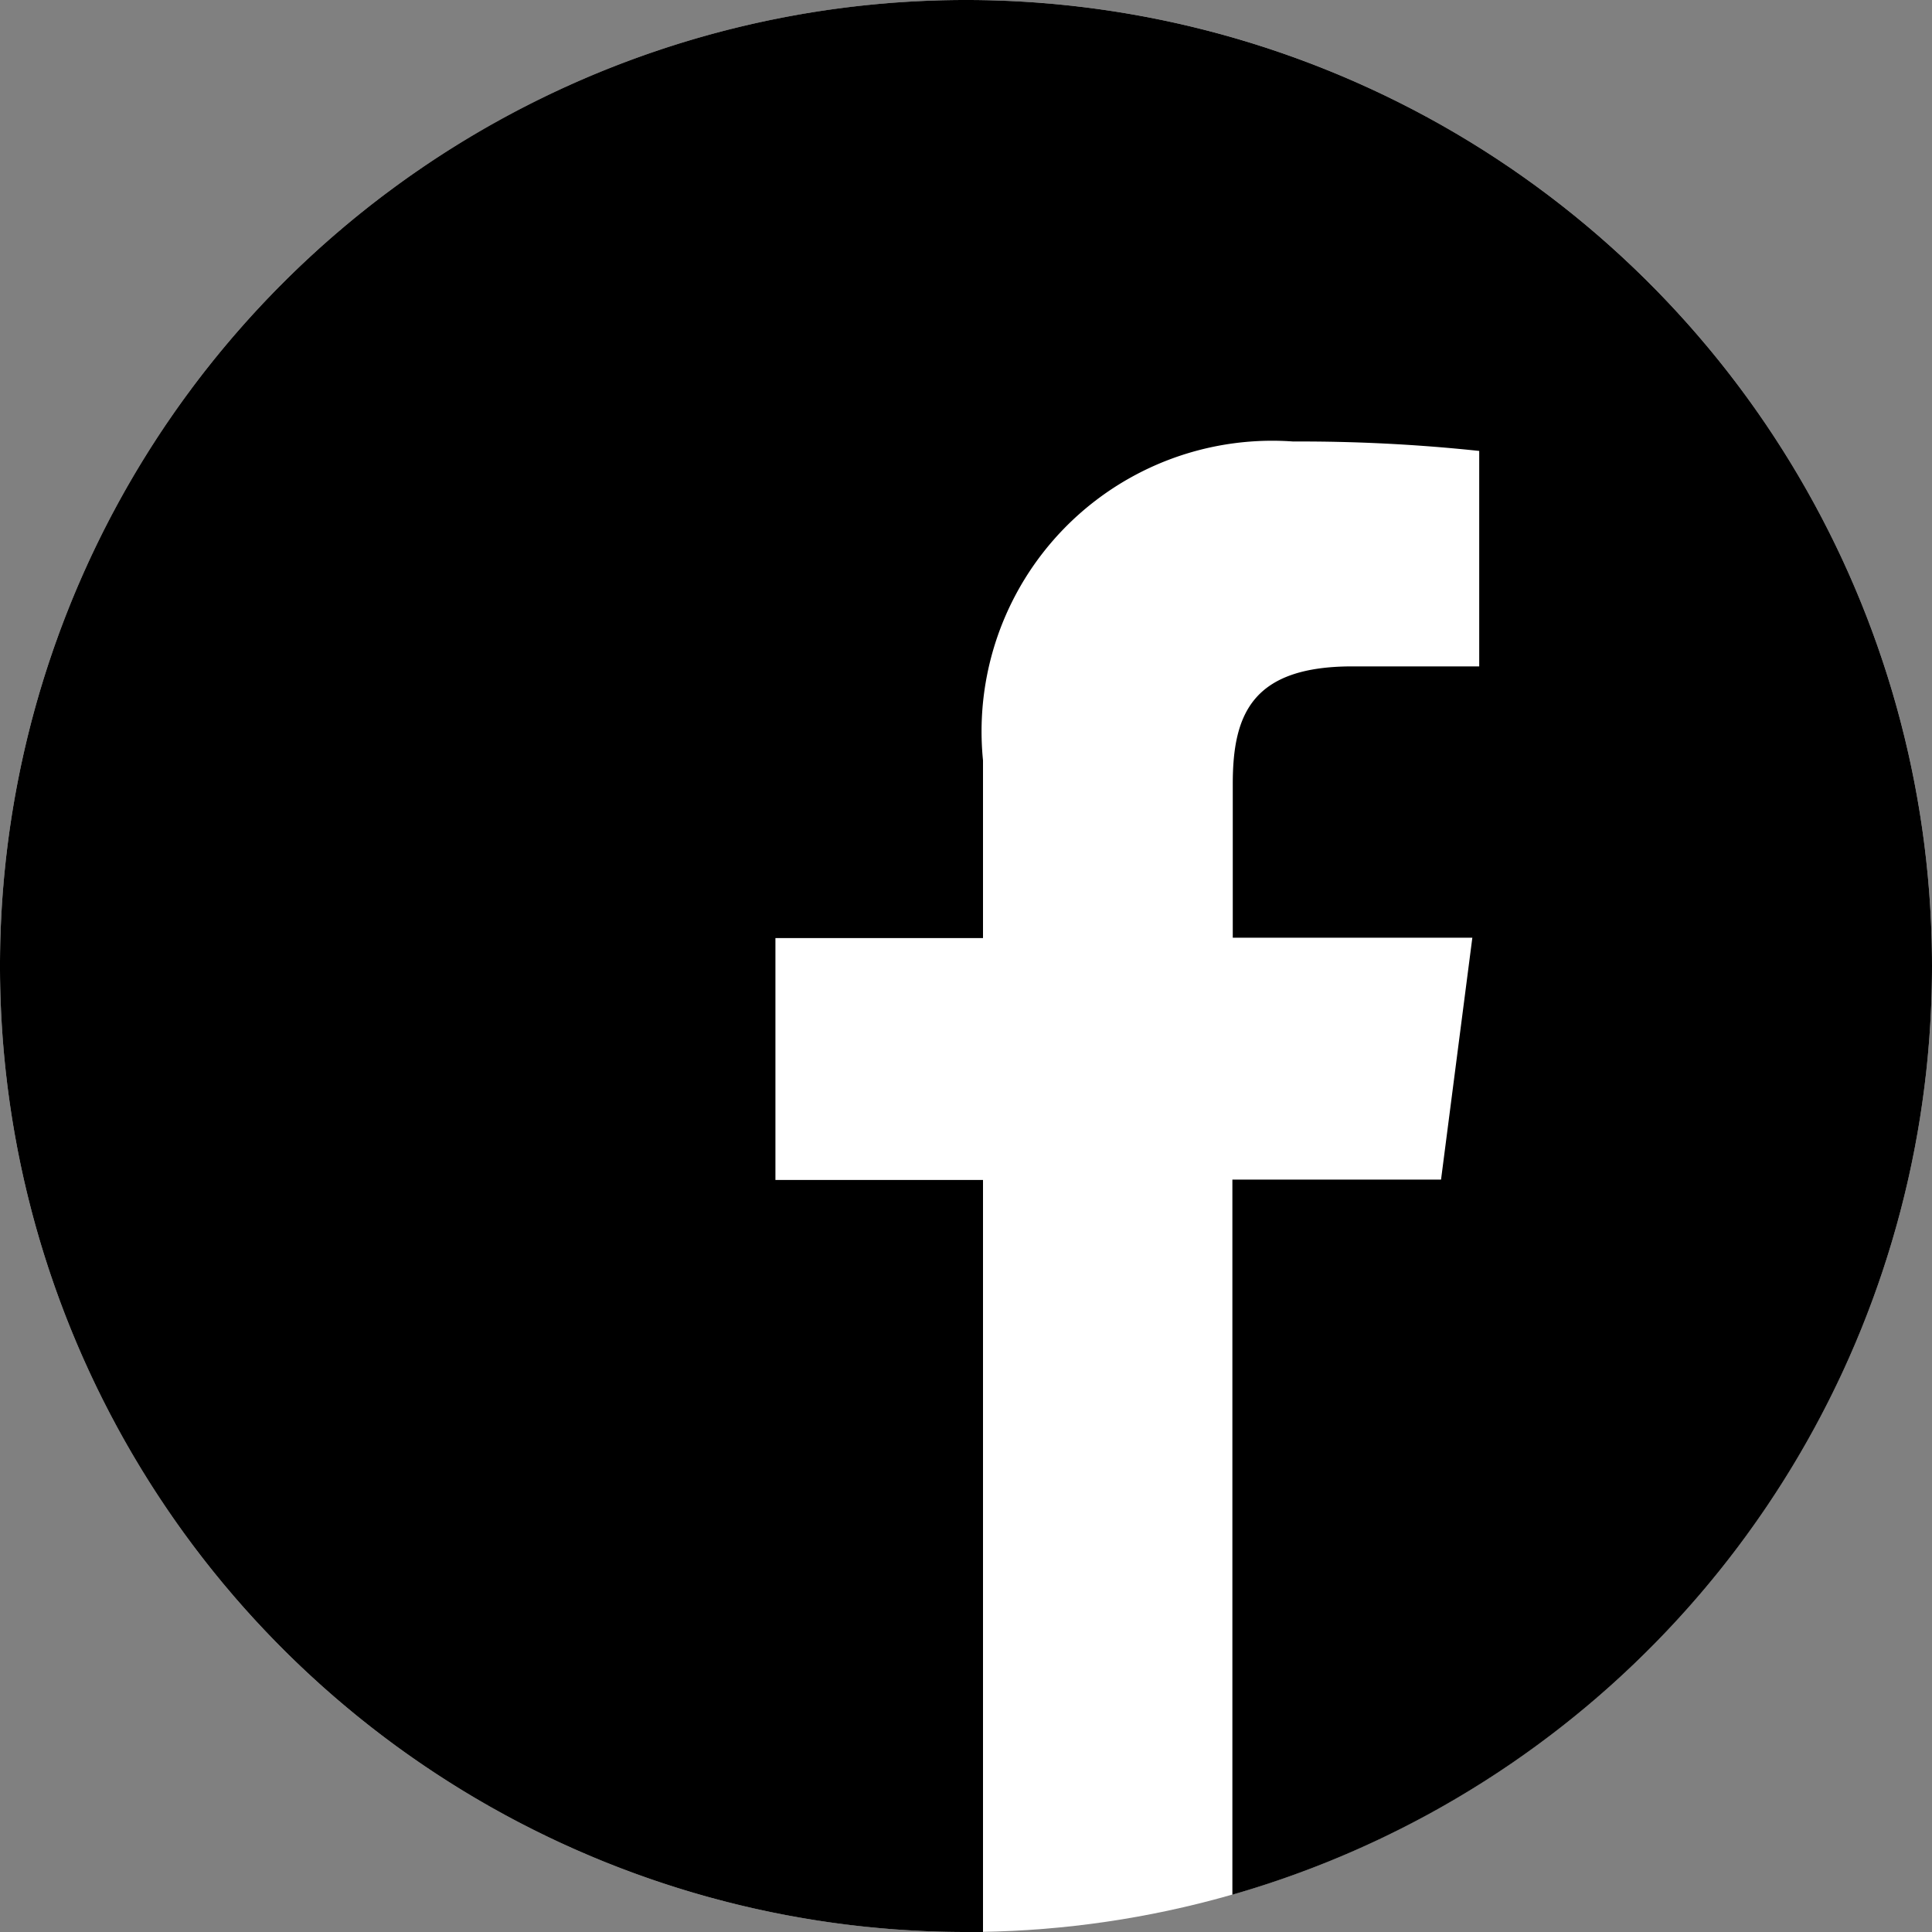 <svg xmlns="http://www.w3.org/2000/svg" width="25" height="25" viewBox="0 0 25 25">
  <rect x="0" y="0" width="25" height="25" fill="#808080" stroke="none"/>
  <g id="fb" transform="translate(-16068 -3117)">
    <circle id="Эллипс_312" data-name="Эллипс 312" cx="12.5" cy="12.5" r="12.5" transform="translate(16068 3117)" fill="#fff"/>
    <g id="_002-facebook" data-name="002-facebook" transform="translate(16105 3101)">
      <path id="Path" d="M25,12.5A12.5,12.5,0,1,0,12.5,25c.073,0,.146,0,.22,0V15.269H10.034v-3.13H12.72v-2.3a3.761,3.761,0,0,1,4.014-4.126,21.815,21.815,0,0,1,2.407.122V8.623H17.5c-1.294,0-1.548.615-1.548,1.519v1.992h3.1l-.405,3.13h-2.7v9.253A12.5,12.5,0,0,0,25,12.5Z" transform="translate(-37 16)"/>
    </g>
  </g>
</svg>
